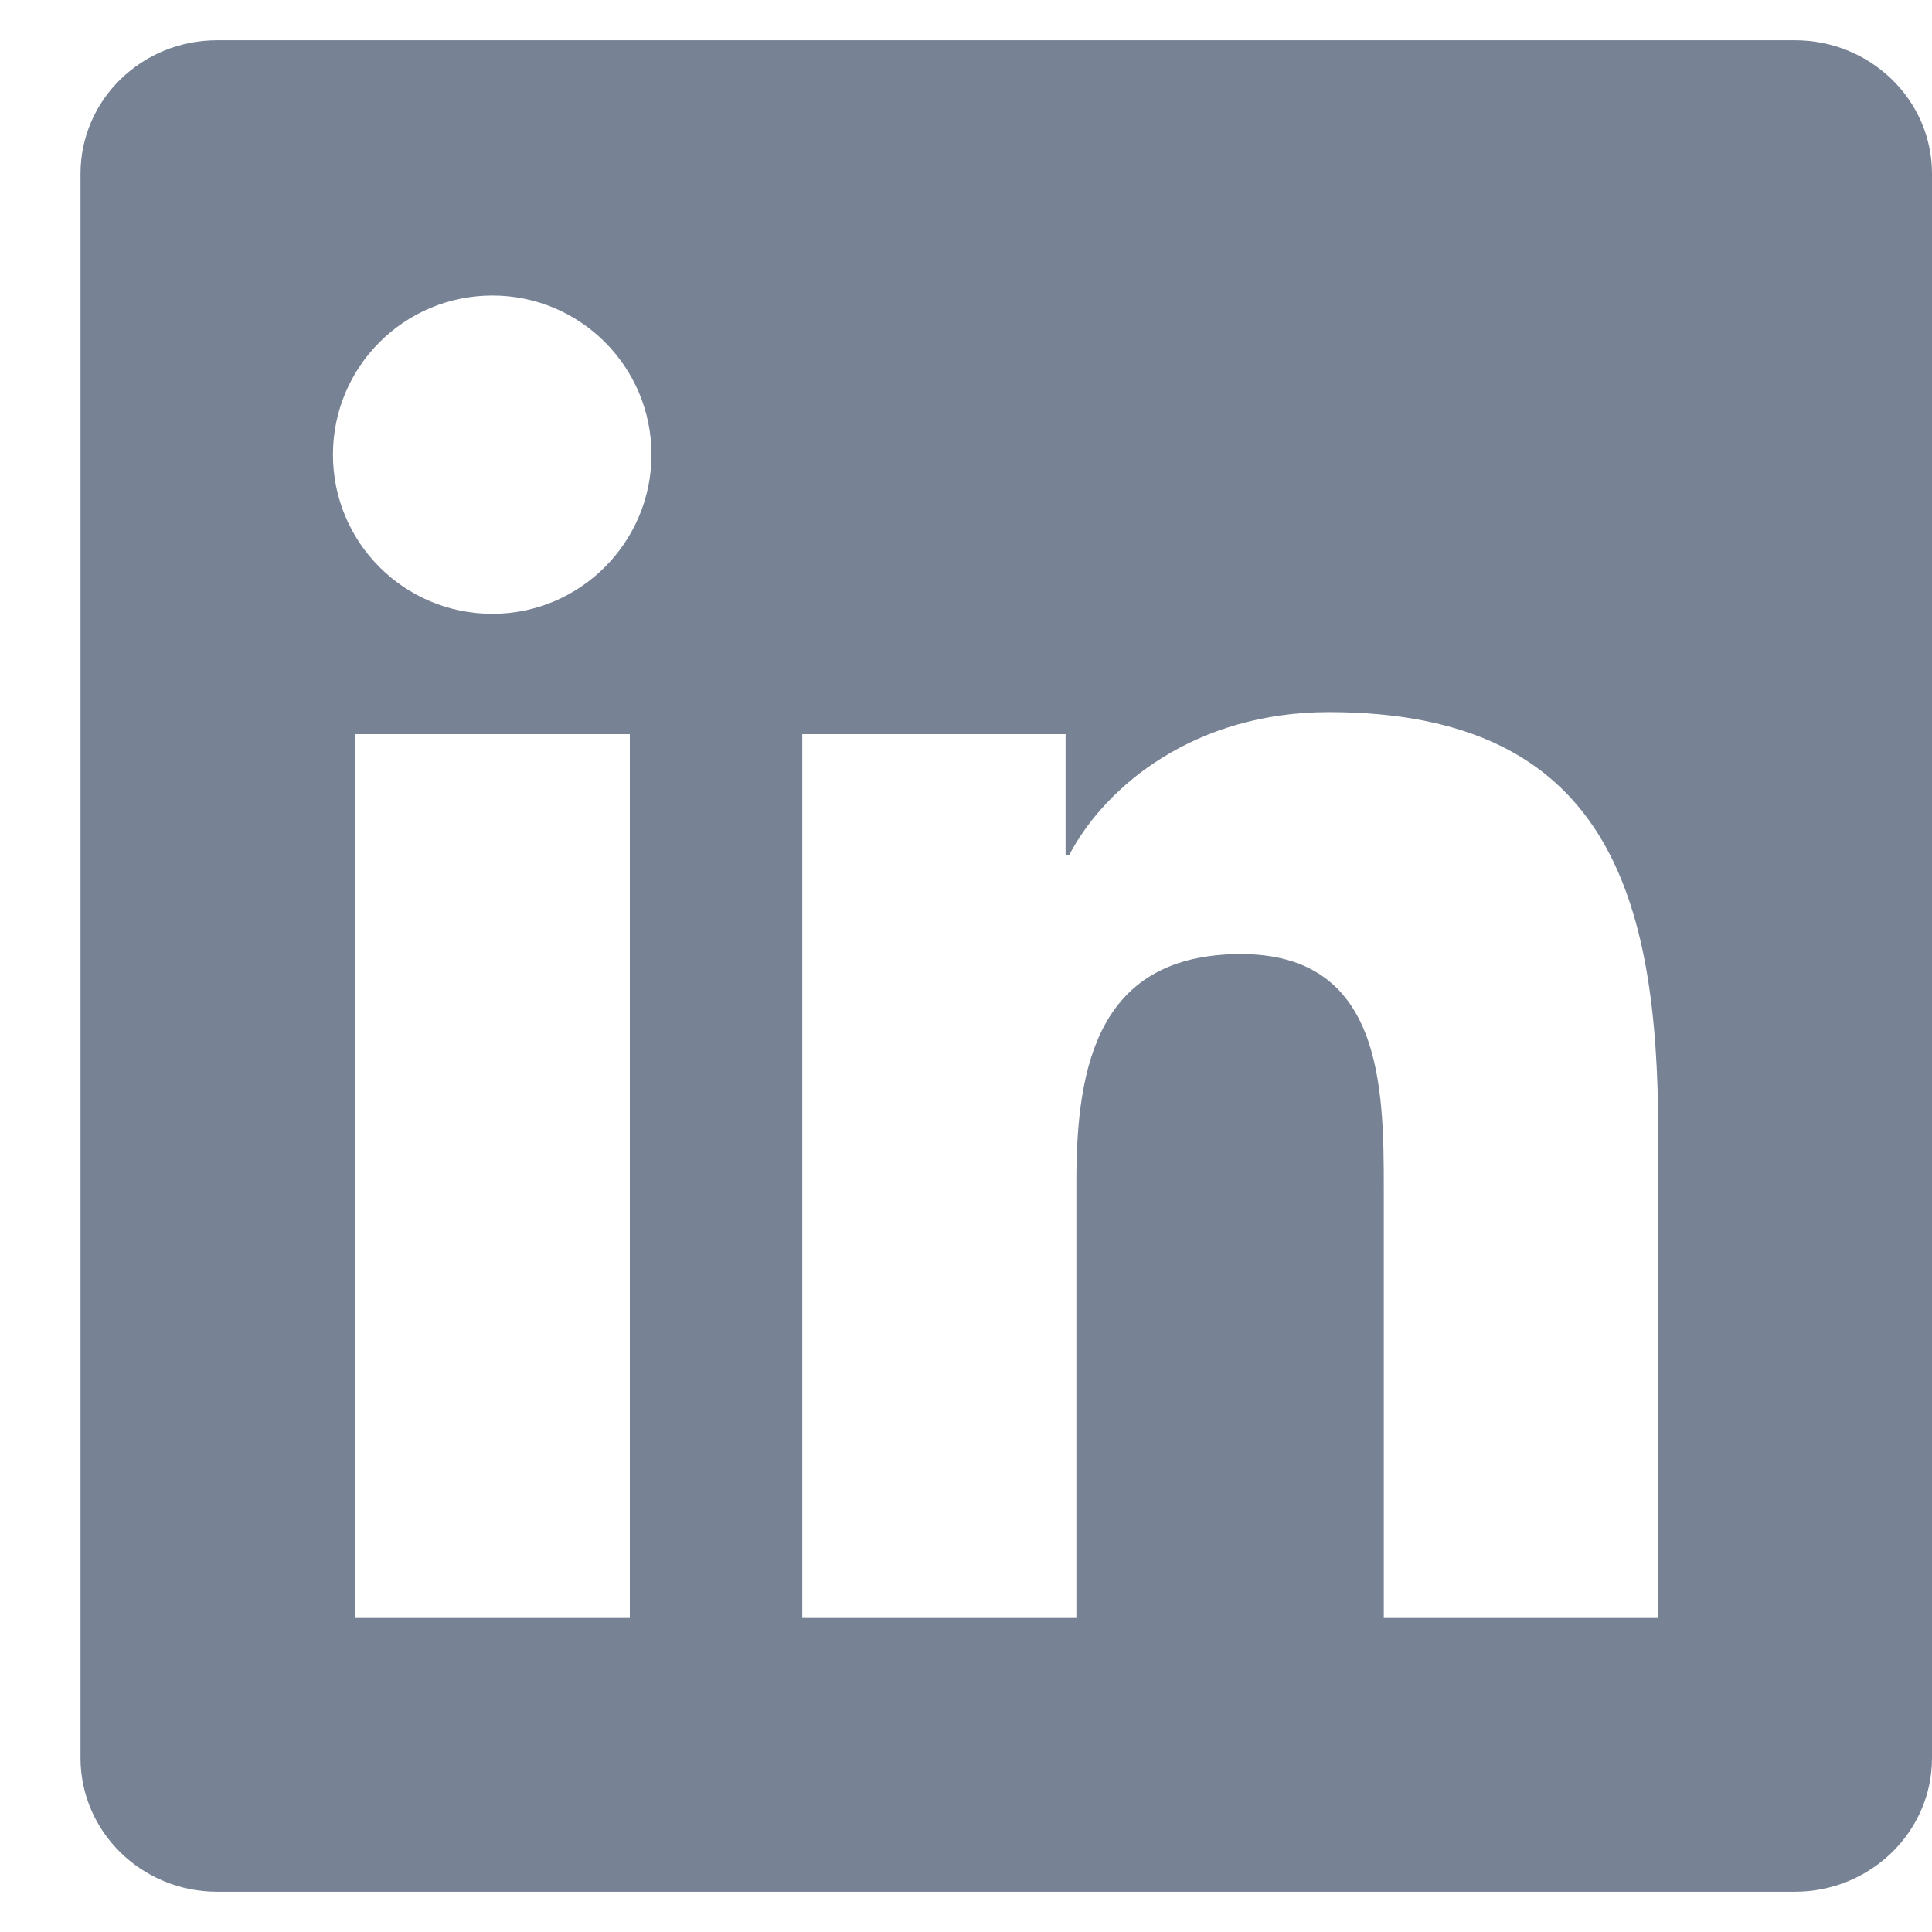 <svg width="24" height="24" viewBox="0 0 24 24" fill="none" xmlns="http://www.w3.org/2000/svg">
<path d="M22.297 0.5H2.698C1.759 0.5 1 1.241 1 2.158V21.838C1 22.754 1.759 23.5 2.698 23.5H22.297C23.236 23.5 24 22.754 24 21.842V2.158C24 1.241 23.236 0.5 22.297 0.5ZM7.824 20.099H4.41V9.12H7.824V20.099ZM6.117 7.625C5.021 7.625 4.136 6.74 4.136 5.648C4.136 4.556 5.021 3.671 6.117 3.671C7.208 3.671 8.093 4.556 8.093 5.648C8.093 6.735 7.208 7.625 6.117 7.625ZM20.599 20.099H17.19V14.763C17.19 13.491 17.167 11.852 15.415 11.852C13.641 11.852 13.371 13.24 13.371 14.673V20.099H9.966V9.12H13.237V10.621H13.282C13.735 9.758 14.849 8.846 16.507 8.846C19.962 8.846 20.599 11.12 20.599 14.075V20.099Z" fill="#778295"/>
</svg>
